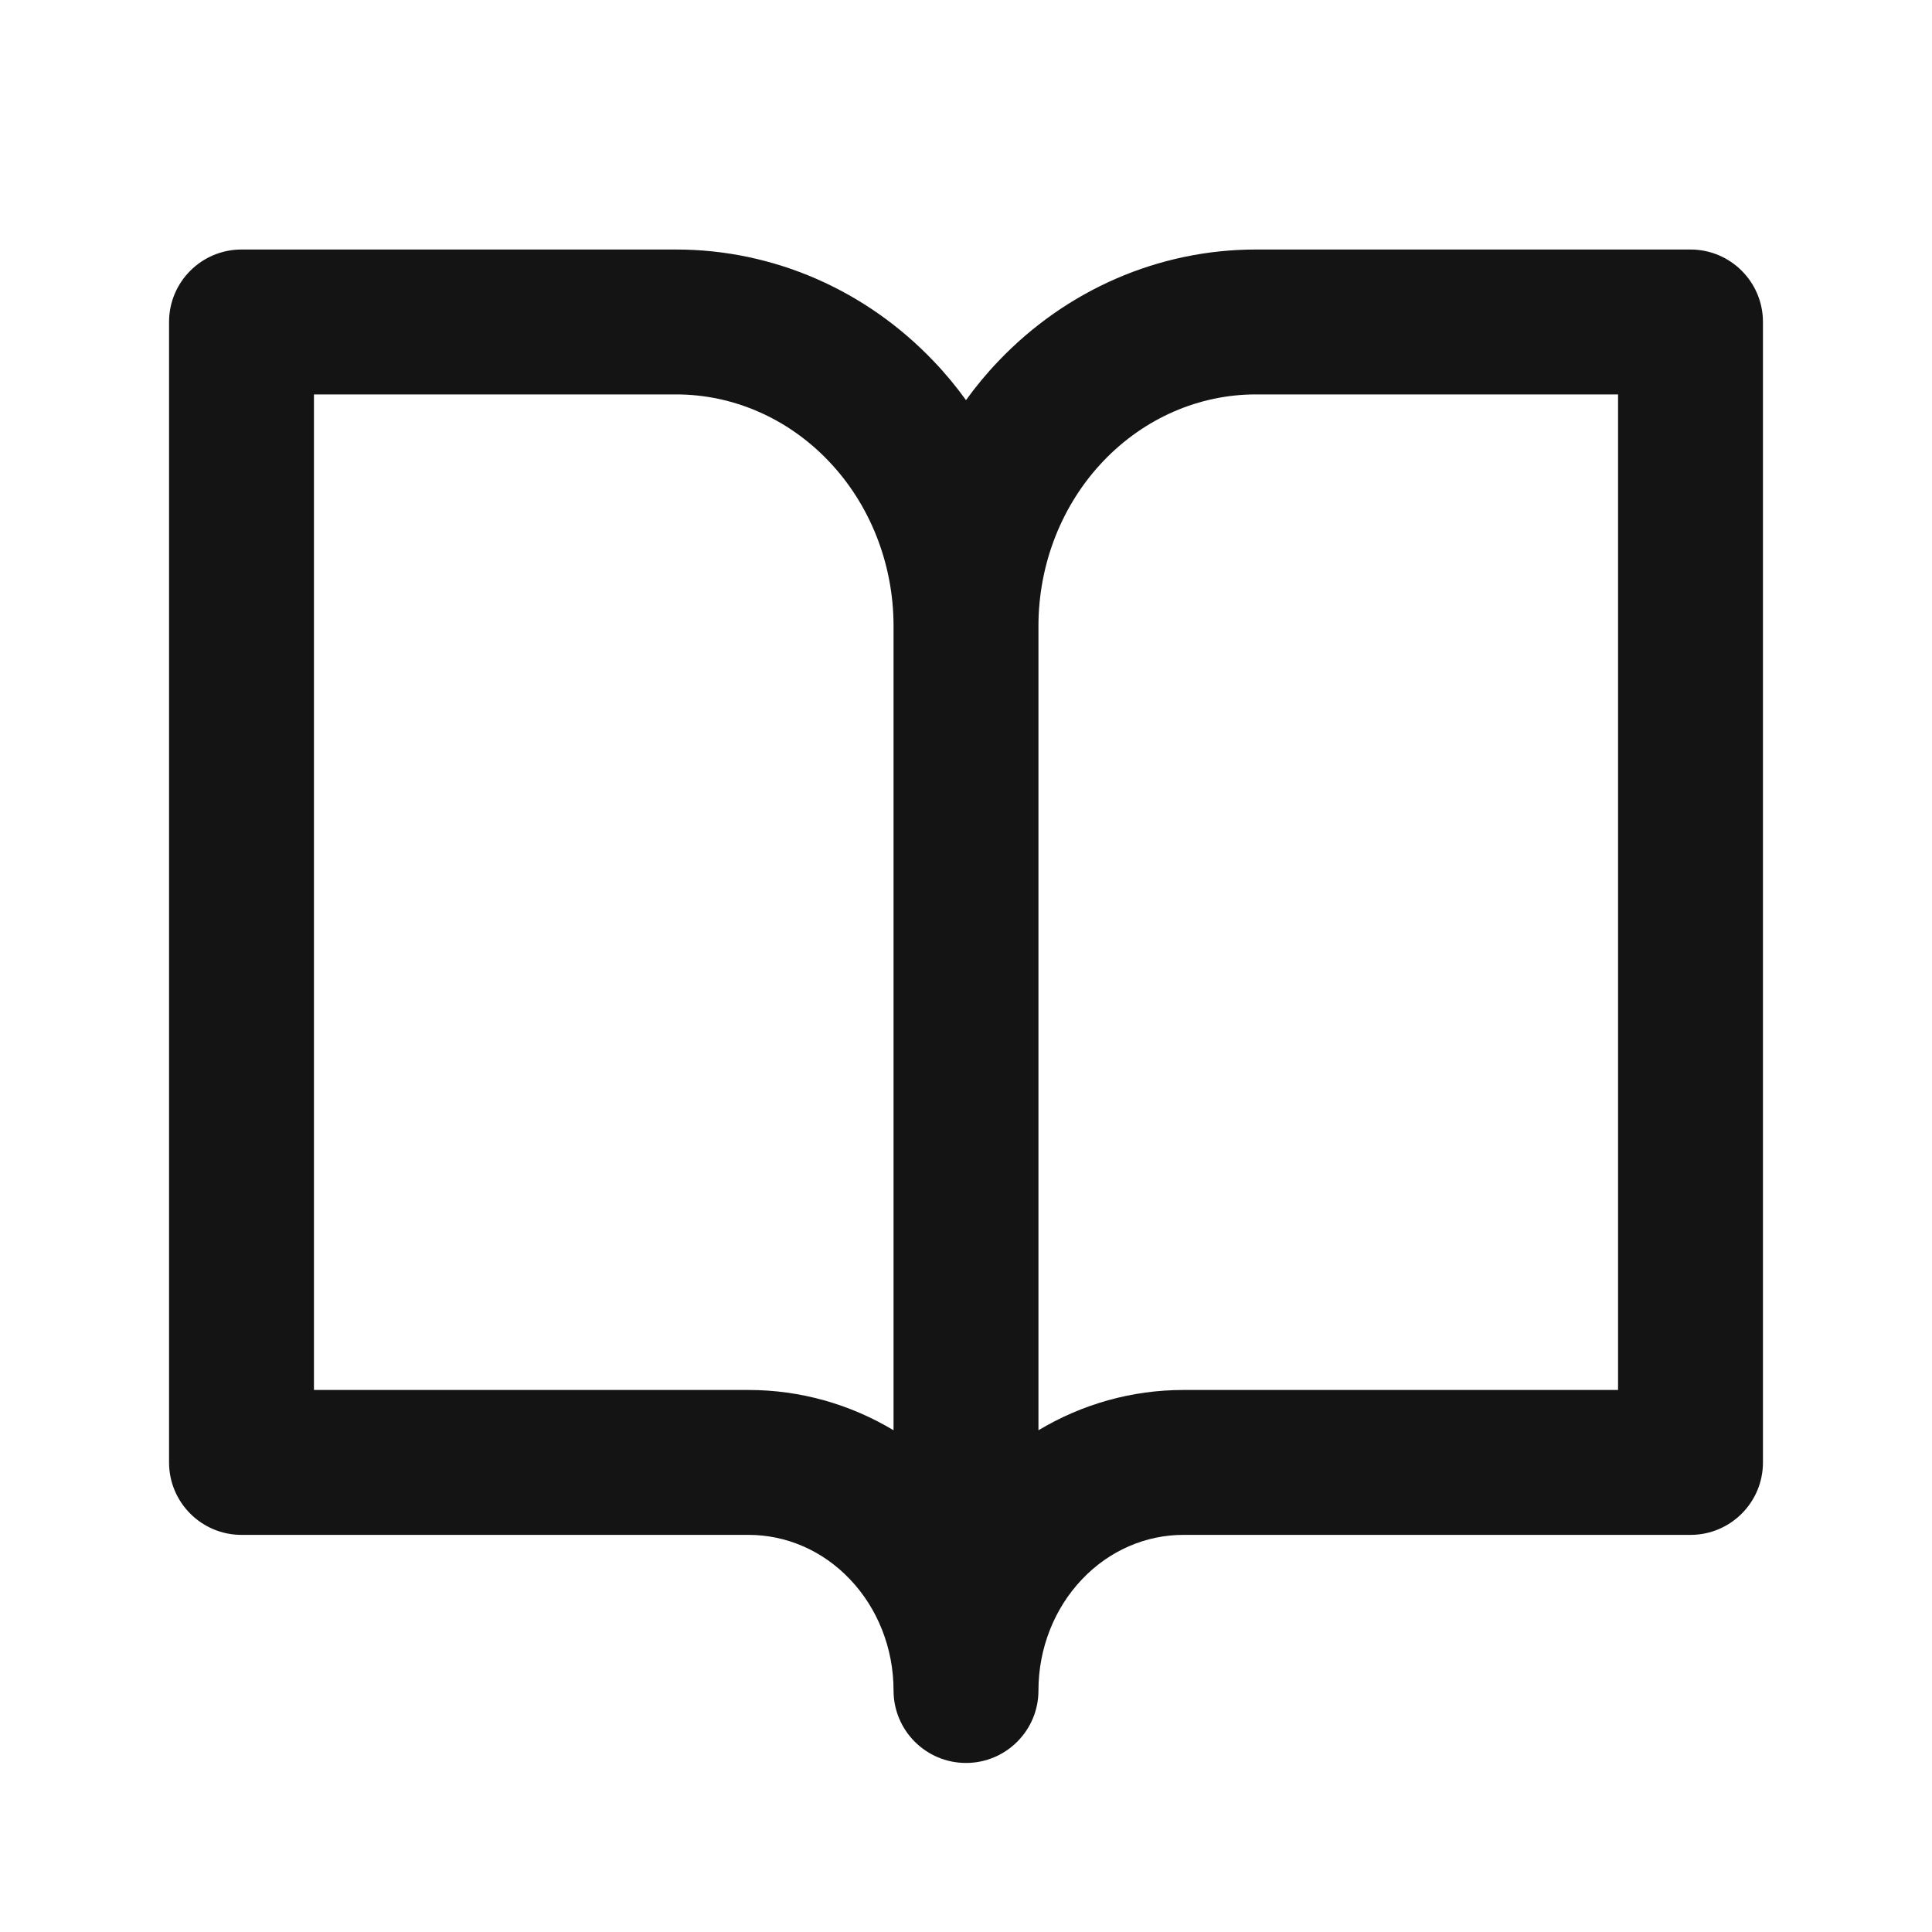 <svg width="20" height="20" viewBox="0 0 20 20" fill="none" xmlns="http://www.w3.org/2000/svg">
<path fill-rule="evenodd" clip-rule="evenodd" d="M1.75 3.333C1.75 2.919 2.086 2.583 2.5 2.583H7C8.007 2.583 8.964 3.003 9.664 3.738C9.786 3.865 9.898 4.001 10 4.142C10.102 4.001 10.214 3.865 10.336 3.738C11.036 3.003 11.993 2.583 13 2.583H17.5C17.914 2.583 18.25 2.919 18.25 3.333V15.139C18.25 15.553 17.914 15.889 17.5 15.889H12.25C11.864 15.889 11.486 16.049 11.202 16.348C10.916 16.648 10.75 17.061 10.75 17.5C10.75 17.914 10.414 18.25 10 18.25C9.586 18.25 9.25 17.914 9.25 17.5C9.25 17.061 9.084 16.648 8.798 16.348C8.514 16.049 8.136 15.889 7.75 15.889H2.5C2.086 15.889 1.75 15.553 1.75 15.139V3.333ZM9.25 14.806C8.8 14.536 8.284 14.389 7.75 14.389H3.25V4.083H7C7.585 4.083 8.153 4.327 8.578 4.773C9.005 5.22 9.25 5.834 9.25 6.481V14.806ZM10.75 14.806C11.2 14.536 11.716 14.389 12.25 14.389H16.75V4.083H13C12.415 4.083 11.847 4.327 11.422 4.773C10.995 5.22 10.75 5.834 10.75 6.481V14.806Z" fill="#141414"/>
</svg>